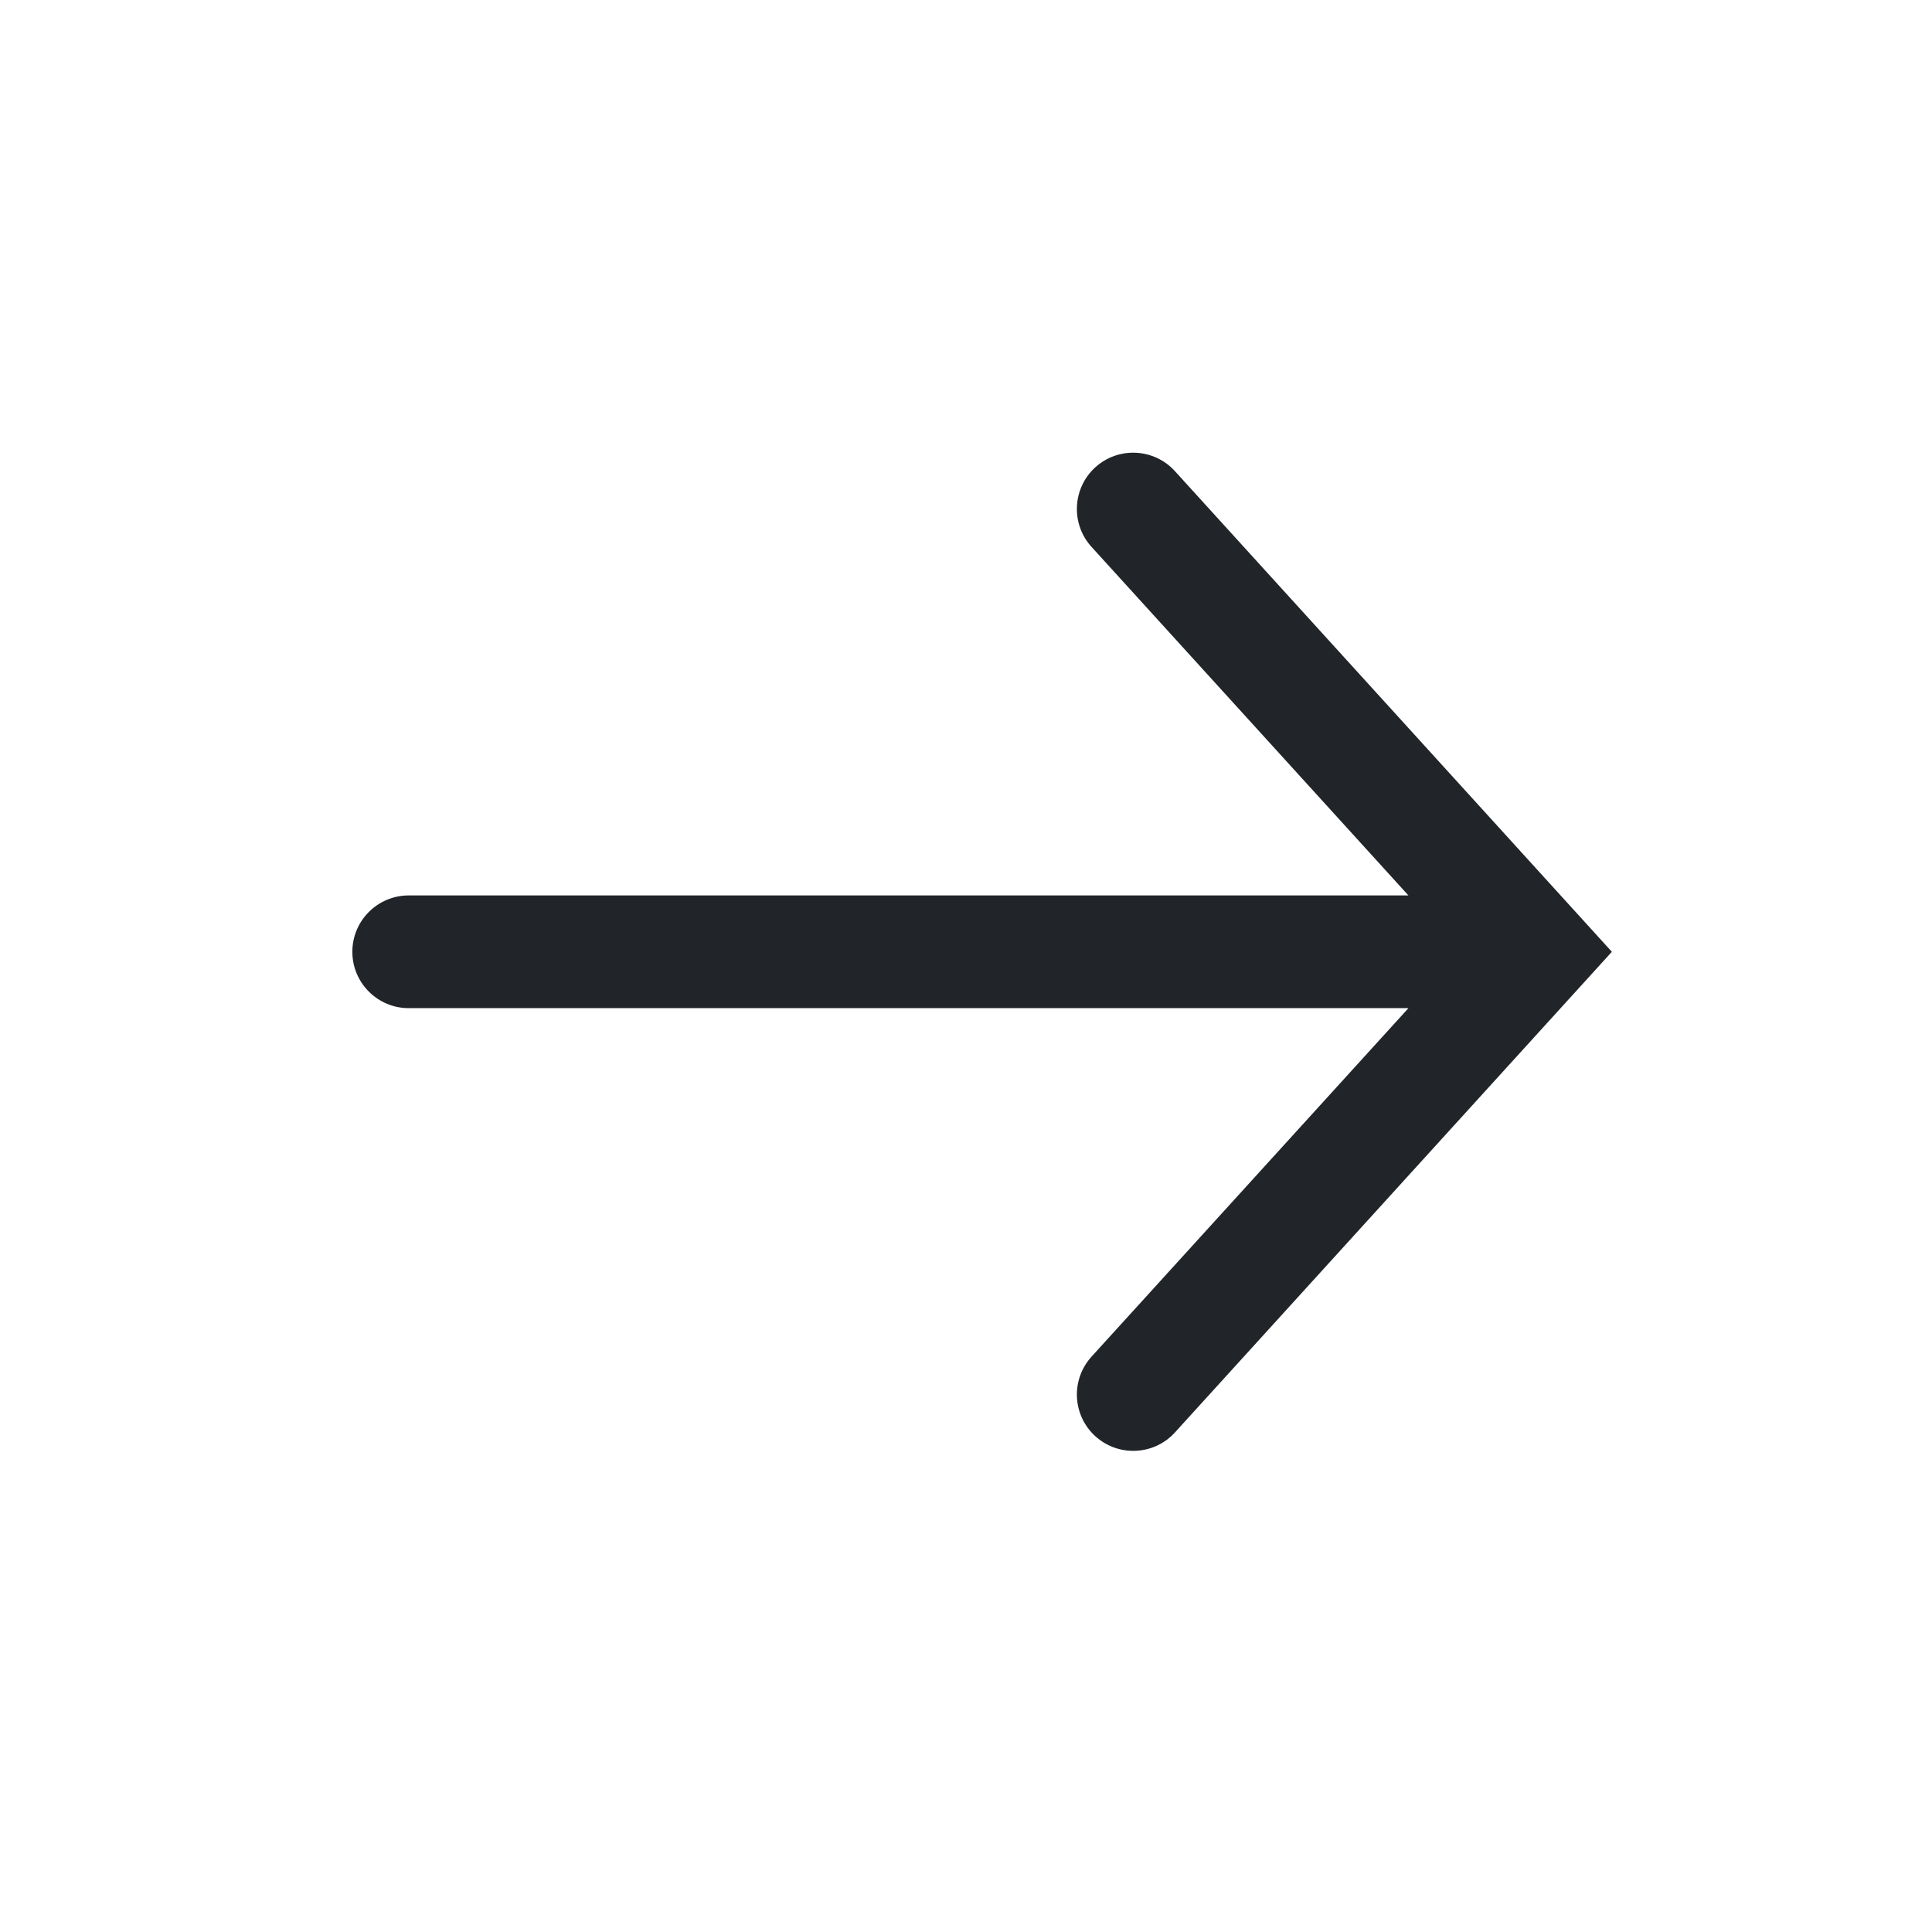 <svg width="40" height="40" viewBox="0 0 40 40" fill="none" xmlns="http://www.w3.org/2000/svg">
    <path d="M24.326 29.657C23.893 30.134 23.154 30.168 22.677 29.735C22.201 29.302 22.166 28.565 22.599 28.088L29.16 20.873H8.462C7.818 20.872 7.295 20.35 7.295 19.706C7.295 19.061 7.818 18.539 8.462 18.539H29.16L22.599 11.323C22.166 10.847 22.201 10.108 22.677 9.675C23.154 9.242 23.893 9.278 24.326 9.755L33.372 19.706L24.326 29.657Z" fill="#212529"/>
</svg>
